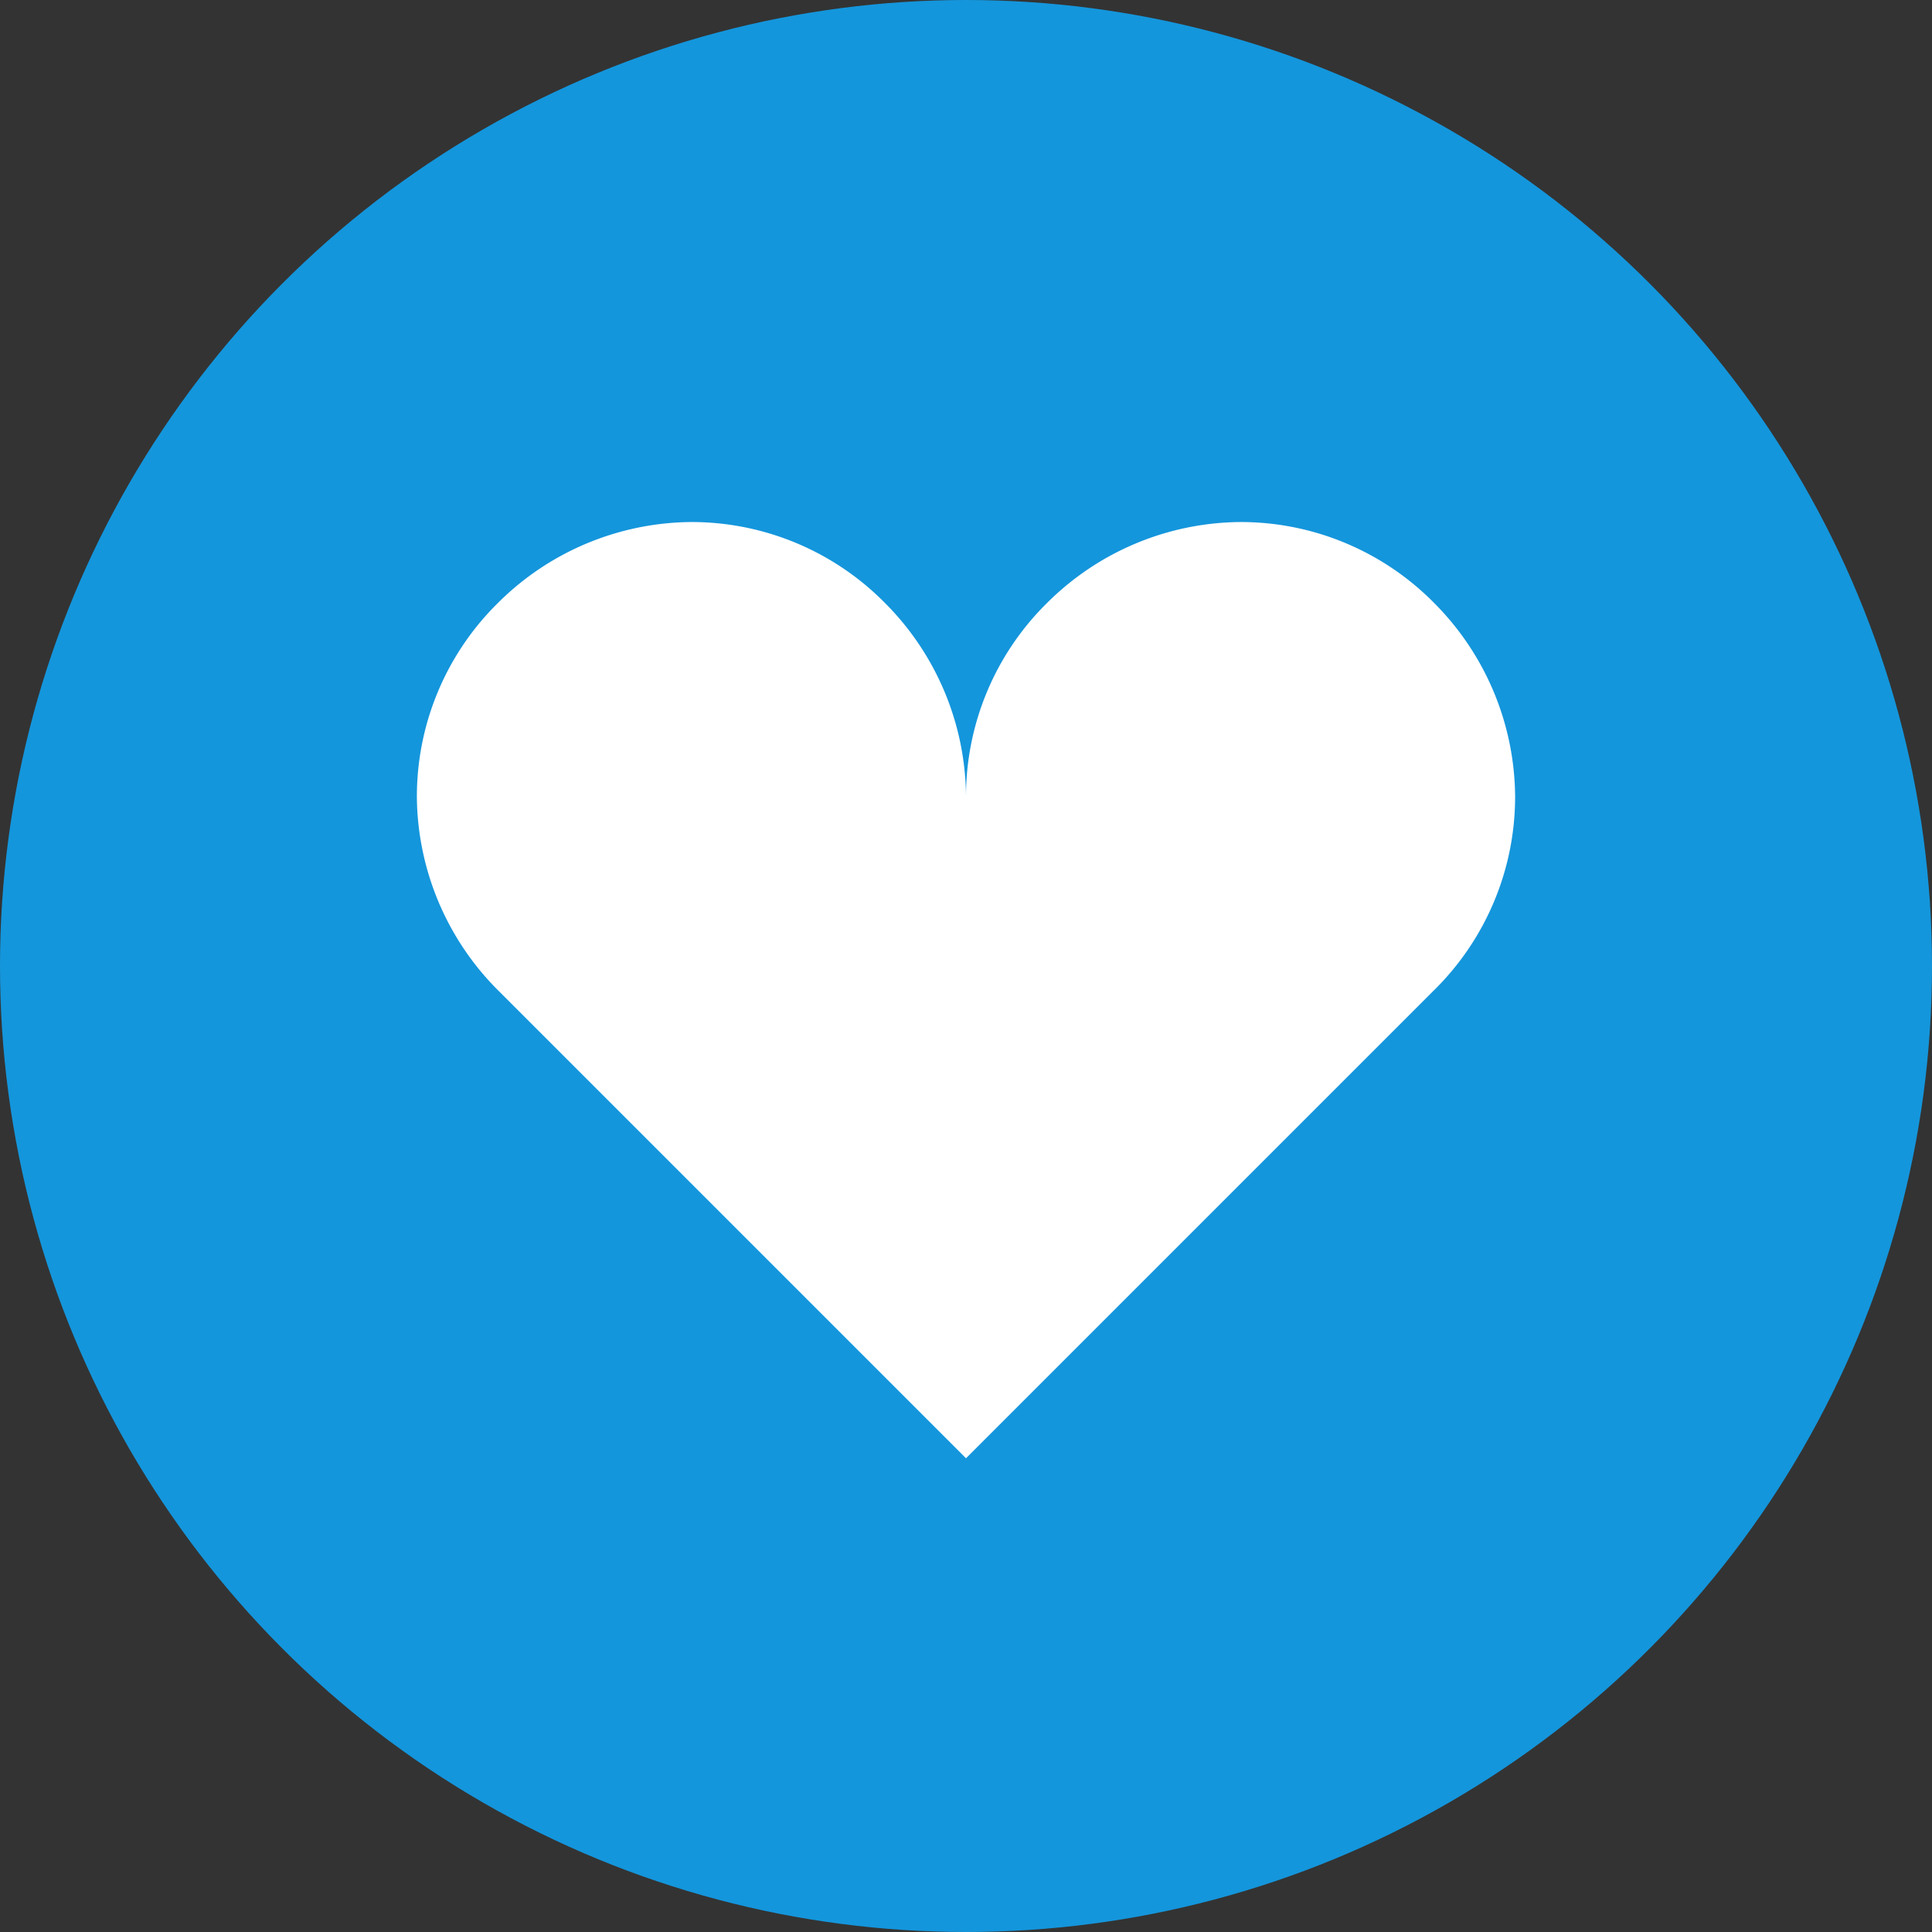 <svg xmlns="http://www.w3.org/2000/svg" width="40" height="40" viewBox="0 0 40 40"><rect x="0" y="0" width="40" height="40" fill="#333333" stroke="none"/><g id="Mirro-thriving-culture" transform="translate(0 -4)"><circle id="Ellipse_322" data-name="Ellipse 322" cx="20" cy="20" r="20" transform="translate(0 4)" fill="#1496dc"></circle><path id="Icon_open-heart" data-name="Icon open-heart" d="M5.685,0A5.725,5.725,0,0,0,1.677,1.677,5.623,5.623,0,0,0,0,5.685,5.725,5.725,0,0,0,1.677,9.692l9.692,9.692,9.692-9.692a5.623,5.623,0,0,0,1.677-4.008,5.725,5.725,0,0,0-1.677-4.008A5.623,5.623,0,0,0,17.054,0a5.725,5.725,0,0,0-4.008,1.677,5.623,5.623,0,0,0-1.677,4.008A5.725,5.725,0,0,0,9.692,1.677,5.623,5.623,0,0,0,5.685,0Z" transform="translate(8.631 14.808)" fill="#fff"></path></g></svg>